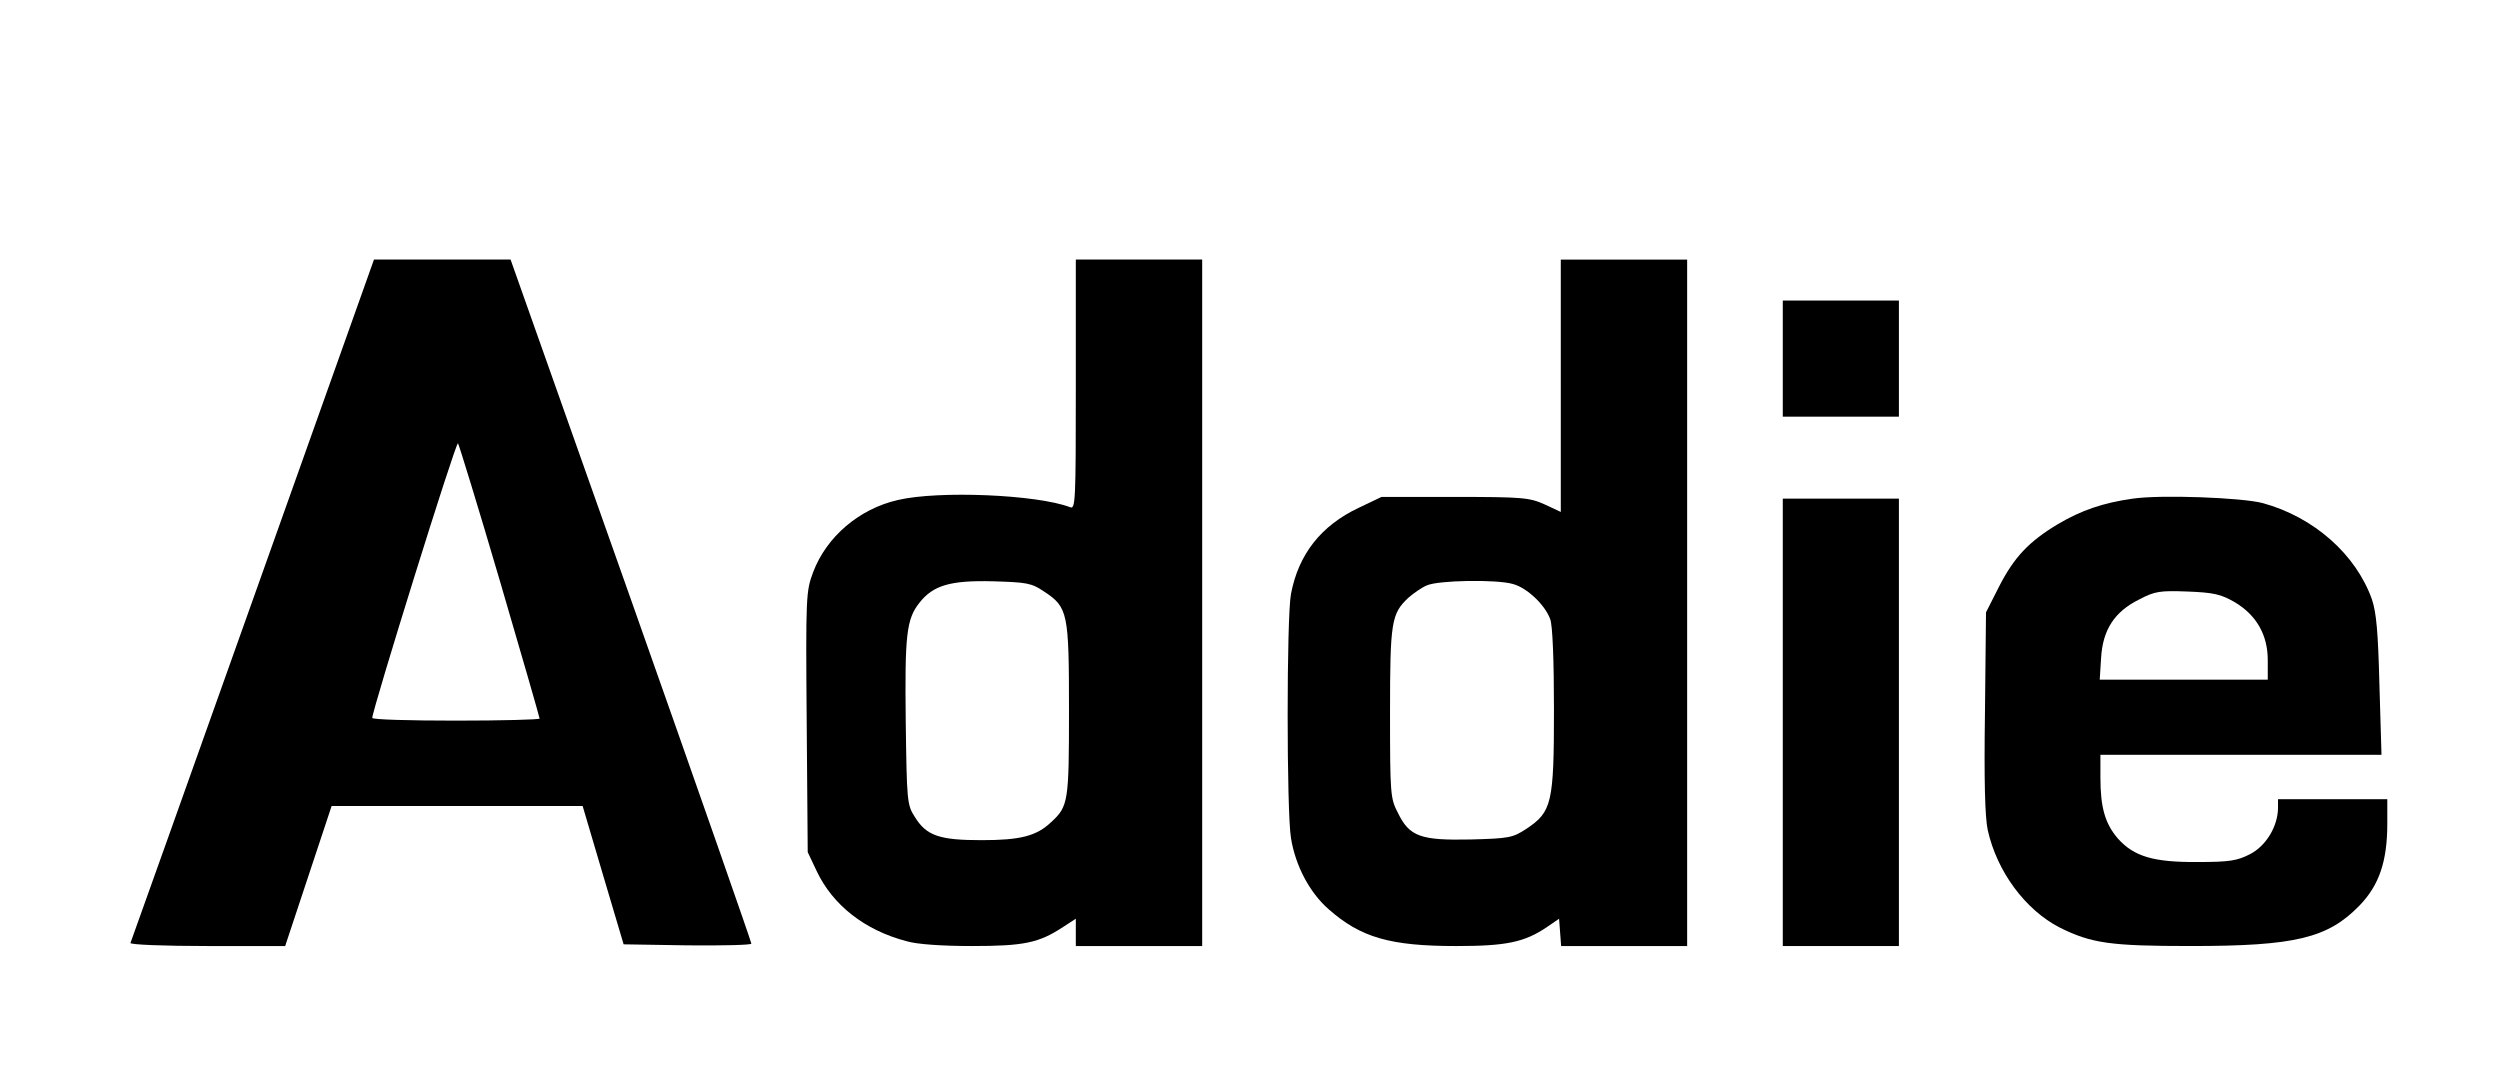 <?xml version="1.0" standalone="no"?>
<!DOCTYPE svg PUBLIC "-//W3C//DTD SVG 20010904//EN"
 "http://www.w3.org/TR/2001/REC-SVG-20010904/DTD/svg10.dtd">
<svg version="1.0" xmlns="http://www.w3.org/2000/svg"
 width="732pt" height="318pt" viewBox="0 0 732 318"
 preserveAspectRatio="xMidYMid meet">
<g transform="translate(0,318) scale(0.1,-0.1)"
fill="#000000" stroke="none">
<path d="M740 1423 c-195 -547 -356 -1000 -358 -1004 -2 -5 99 -9 225 -9 l228
0 68 205 68 205 368 0 367 0 60 -203 60 -202 187 -3 c103 -1 187 1 187 5 0 5
-158 457 -352 1006 l-353 997 -200 0 -200 0 -355 -997z m724 55 c64 -218 116
-399 116 -402 0 -3 -110 -6 -245 -6 -135 0 -245 3 -245 8 0 23 245 811 251
804 3 -4 59 -186 123 -404z"/>
<path d="M3150 2054 c0 -345 -1 -366 -17 -359 -97 37 -385 49 -504 21 -114
-26 -209 -108 -248 -211 -21 -56 -22 -69 -19 -439 l3 -381 26 -55 c47 -100
141 -174 264 -206 30 -9 105 -14 191 -14 152 0 196 9 267 56 l37 24 0 -40 0
-40 185 0 185 0 0 1005 0 1005 -185 0 -185 0 0 -366z m-93 -606 c70 -46 73
-62 73 -348 0 -268 -2 -281 -52 -327 -43 -41 -90 -53 -204 -53 -124 0 -162 13
-196 69 -22 34 -23 47 -26 278 -3 254 2 300 40 348 40 51 90 66 214 63 101 -3
114 -5 151 -30z"/>
<path d="M4570 2051 l0 -370 -47 22 c-45 20 -63 22 -263 22 l-215 0 -67 -32
c-110 -52 -176 -136 -198 -252 -13 -68 -13 -637 0 -715 13 -81 55 -160 110
-208 94 -83 180 -108 374 -108 146 0 200 11 266 56 l35 24 3 -40 3 -40 185 0
184 0 0 1005 0 1005 -185 0 -185 0 0 -369z m-140 -581 c41 -11 94 -61 109
-103 7 -17 11 -122 11 -265 0 -274 -6 -299 -81 -349 -40 -26 -50 -28 -163 -31
-146 -3 -179 8 -213 78 -22 42 -23 55 -23 292 0 269 4 291 54 338 15 13 39 30
54 36 33 15 204 18 252 4z"/>
<path d="M5220 2130 l0 -170 170 0 170 0 0 170 0 170 -170 0 -170 0 0 -170z"/>
<path d="M6245 1720 c-86 -12 -151 -34 -220 -75 -85 -51 -128 -97 -172 -183
l-38 -75 -3 -291 c-3 -201 0 -308 8 -346 27 -122 110 -234 211 -286 93 -46
147 -54 384 -54 306 0 401 23 494 119 57 59 81 129 81 239 l0 72 -160 0 -160
0 0 -27 c-1 -53 -35 -110 -82 -134 -37 -19 -59 -23 -153 -23 -129 -1 -187 16
-234 69 -37 43 -51 90 -51 178 l0 67 411 0 412 0 -6 203 c-4 158 -9 213 -22
252 -47 132 -170 241 -320 282 -61 16 -297 25 -380 13z m298 -303 c64 -38 97
-96 97 -170 l0 -57 -246 0 -246 0 4 64 c5 82 39 135 112 171 46 24 60 26 141
23 77 -3 98 -8 138 -31z"/>
<path d="M5220 1065 l0 -655 170 0 170 0 0 655 0 655 -170 0 -170 0 0 -655z"/>
</g>
</svg>
